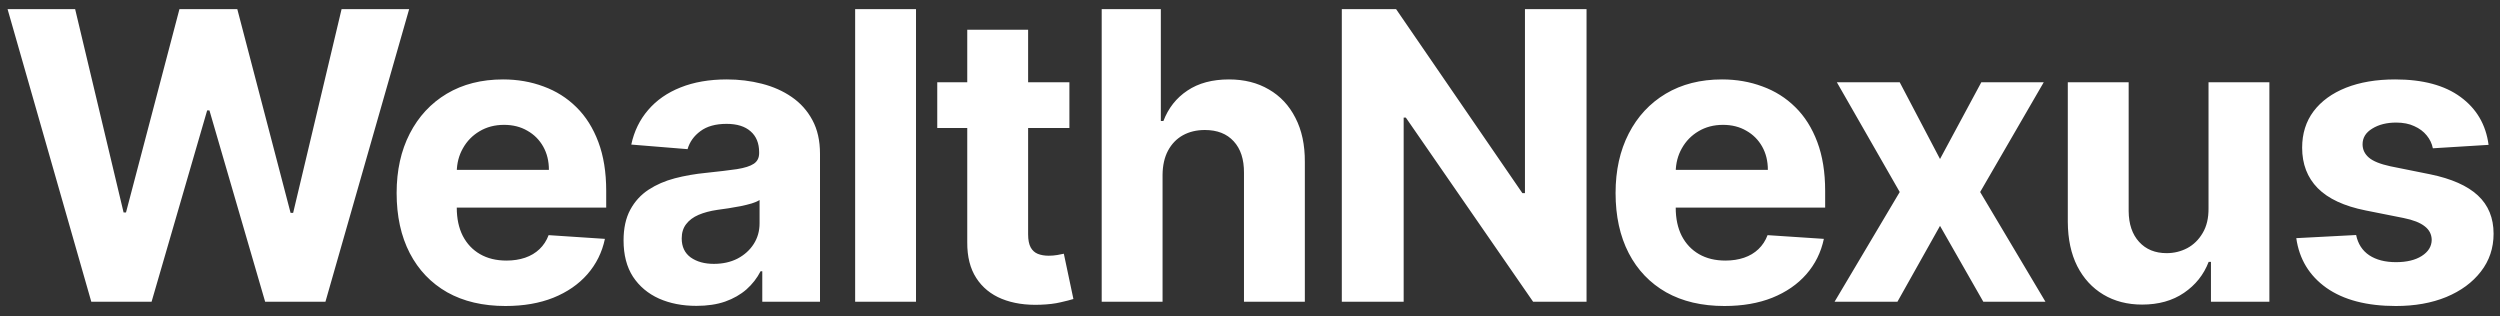 <svg xmlns="http://www.w3.org/2000/svg" width="174" height="22" viewBox="0 0 174 22" fill="none"><rect x="0" y="0" width="174" height="22" fill="#333333" stroke="none"/><path d="M6.354 21L0.527 0.636H5.23L8.601 14.786H8.77L12.489 0.636H16.516L20.224 14.815H20.403L23.774 0.636H28.477L22.651 21H18.454L14.577 7.686H14.418L10.55 21H6.354ZM35.182 21.298C33.611 21.298 32.258 20.98 31.125 20.344C29.998 19.701 29.13 18.793 28.52 17.619C27.91 16.439 27.605 15.044 27.605 13.433C27.605 11.862 27.91 10.483 28.52 9.297C29.13 8.11 29.988 7.186 31.095 6.523C32.209 5.86 33.514 5.528 35.013 5.528C36.02 5.528 36.958 5.691 37.827 6.016C38.702 6.334 39.464 6.814 40.114 7.457C40.77 8.1 41.28 8.909 41.645 9.884C42.009 10.851 42.192 11.985 42.192 13.284V14.447H29.295V11.822H38.204C38.204 11.213 38.072 10.672 37.807 10.202C37.541 9.731 37.174 9.363 36.703 9.098C36.239 8.826 35.699 8.69 35.082 8.69C34.439 8.69 33.869 8.839 33.372 9.138C32.882 9.429 32.497 9.824 32.219 10.321C31.94 10.812 31.798 11.358 31.791 11.962V14.457C31.791 15.213 31.93 15.866 32.209 16.416C32.494 16.966 32.895 17.391 33.412 17.689C33.929 17.987 34.542 18.136 35.251 18.136C35.722 18.136 36.153 18.07 36.544 17.938C36.935 17.805 37.27 17.606 37.548 17.341C37.827 17.076 38.039 16.751 38.184 16.366L42.102 16.625C41.903 17.566 41.496 18.388 40.879 19.091C40.269 19.787 39.48 20.331 38.513 20.722C37.551 21.106 36.441 21.298 35.182 21.298ZM48.471 21.288C47.496 21.288 46.628 21.119 45.866 20.781C45.103 20.437 44.5 19.93 44.056 19.26C43.619 18.584 43.4 17.742 43.4 16.734C43.4 15.886 43.556 15.173 43.867 14.597C44.179 14.02 44.603 13.556 45.14 13.204C45.677 12.853 46.287 12.588 46.969 12.409C47.659 12.23 48.381 12.104 49.137 12.031C50.025 11.938 50.741 11.852 51.285 11.773C51.828 11.687 52.223 11.561 52.468 11.395C52.713 11.229 52.836 10.984 52.836 10.659V10.599C52.836 9.97 52.637 9.482 52.239 9.138C51.848 8.793 51.291 8.621 50.569 8.621C49.807 8.621 49.2 8.79 48.749 9.128C48.299 9.459 48 9.877 47.854 10.381L43.937 10.062C44.136 9.134 44.527 8.332 45.11 7.656C45.694 6.973 46.446 6.45 47.367 6.085C48.295 5.714 49.369 5.528 50.589 5.528C51.437 5.528 52.249 5.628 53.025 5.827C53.807 6.026 54.5 6.334 55.103 6.751C55.713 7.169 56.194 7.706 56.545 8.362C56.896 9.012 57.072 9.791 57.072 10.699V21H53.055V18.882H52.935C52.69 19.359 52.362 19.78 51.951 20.145C51.54 20.503 51.046 20.785 50.469 20.99C49.893 21.189 49.227 21.288 48.471 21.288ZM49.684 18.365C50.307 18.365 50.857 18.242 51.335 17.997C51.812 17.745 52.186 17.407 52.458 16.983C52.73 16.559 52.866 16.078 52.866 15.541V13.921C52.733 14.007 52.551 14.086 52.319 14.159C52.094 14.225 51.838 14.288 51.553 14.348C51.268 14.401 50.983 14.451 50.698 14.497C50.413 14.537 50.155 14.573 49.923 14.607C49.425 14.68 48.991 14.796 48.62 14.954C48.249 15.114 47.961 15.329 47.755 15.601C47.55 15.866 47.447 16.197 47.447 16.595C47.447 17.172 47.656 17.613 48.073 17.918C48.497 18.216 49.034 18.365 49.684 18.365ZM63.754 0.636V21H59.518V0.636H63.754ZM74.43 5.727V8.909H65.233V5.727H74.43ZM67.321 2.068H71.557V16.307C71.557 16.698 71.617 17.003 71.736 17.222C71.855 17.434 72.021 17.583 72.233 17.669C72.452 17.755 72.704 17.798 72.989 17.798C73.188 17.798 73.386 17.782 73.585 17.749C73.784 17.709 73.937 17.679 74.043 17.659L74.709 20.811C74.497 20.877 74.198 20.954 73.814 21.04C73.43 21.133 72.962 21.189 72.412 21.209C71.391 21.249 70.496 21.113 69.727 20.801C68.965 20.49 68.372 20.006 67.948 19.349C67.523 18.693 67.314 17.865 67.321 16.864V2.068ZM80.914 12.171V21H76.678V0.636H80.794V8.422H80.973C81.318 7.52 81.875 6.814 82.644 6.304C83.413 5.787 84.377 5.528 85.537 5.528C86.598 5.528 87.522 5.76 88.311 6.224C89.107 6.682 89.723 7.341 90.161 8.203C90.605 9.058 90.824 10.082 90.817 11.276V21H86.581V12.031C86.588 11.09 86.349 10.357 85.865 9.834C85.388 9.31 84.719 9.048 83.857 9.048C83.28 9.048 82.77 9.171 82.326 9.416C81.888 9.661 81.543 10.019 81.291 10.49C81.046 10.954 80.92 11.514 80.914 12.171ZM110.423 0.636V21H106.704L97.845 8.183H97.695V21H93.39V0.636H97.168L105.958 13.443H106.137V0.636H110.423ZM120.021 21.298C118.45 21.298 117.097 20.98 115.964 20.344C114.837 19.701 113.968 18.793 113.359 17.619C112.749 16.439 112.444 15.044 112.444 13.433C112.444 11.862 112.749 10.483 113.359 9.297C113.968 8.11 114.827 7.186 115.934 6.523C117.048 5.86 118.353 5.528 119.852 5.528C120.859 5.528 121.797 5.691 122.665 6.016C123.54 6.334 124.303 6.814 124.952 7.457C125.609 8.1 126.119 8.909 126.484 9.884C126.848 10.851 127.031 11.985 127.031 13.284V14.447H114.134V11.822H123.043C123.043 11.213 122.911 10.672 122.646 10.202C122.38 9.731 122.013 9.363 121.542 9.098C121.078 8.826 120.538 8.69 119.921 8.69C119.278 8.69 118.708 8.839 118.211 9.138C117.72 9.429 117.336 9.824 117.058 10.321C116.779 10.812 116.637 11.358 116.63 11.962V14.457C116.63 15.213 116.769 15.866 117.048 16.416C117.333 16.966 117.734 17.391 118.251 17.689C118.768 17.987 119.381 18.136 120.09 18.136C120.561 18.136 120.992 18.07 121.383 17.938C121.774 17.805 122.109 17.606 122.387 17.341C122.665 17.076 122.878 16.751 123.023 16.366L126.941 16.625C126.742 17.566 126.334 18.388 125.718 19.091C125.108 19.787 124.319 20.331 123.352 20.722C122.39 21.106 121.28 21.298 120.021 21.298ZM132.221 5.727L135.025 11.067L137.899 5.727H142.244L137.819 13.364L142.363 21H138.038L135.025 15.72L132.062 21H127.687L132.221 13.364L127.846 5.727H132.221ZM153.713 14.497V5.727H157.949V21H153.882V18.226H153.723C153.379 19.121 152.805 19.84 152.003 20.384C151.208 20.927 150.237 21.199 149.09 21.199C148.069 21.199 147.171 20.967 146.395 20.503C145.62 20.039 145.013 19.379 144.576 18.524C144.145 17.669 143.926 16.645 143.919 15.452V5.727H148.155V14.696C148.162 15.598 148.404 16.31 148.881 16.834C149.358 17.358 149.998 17.619 150.8 17.619C151.311 17.619 151.788 17.503 152.232 17.271C152.676 17.033 153.034 16.681 153.306 16.217C153.584 15.753 153.72 15.18 153.713 14.497ZM173.205 10.082L169.327 10.321C169.261 9.99 169.118 9.691 168.899 9.426C168.681 9.154 168.392 8.939 168.034 8.78C167.683 8.614 167.262 8.531 166.772 8.531C166.115 8.531 165.562 8.67 165.111 8.949C164.66 9.221 164.435 9.585 164.435 10.043C164.435 10.407 164.581 10.715 164.872 10.967C165.164 11.219 165.665 11.421 166.374 11.574L169.138 12.131C170.623 12.436 171.73 12.926 172.459 13.602C173.188 14.278 173.553 15.167 173.553 16.267C173.553 17.268 173.258 18.146 172.668 18.902C172.085 19.658 171.282 20.248 170.262 20.672C169.247 21.09 168.077 21.298 166.752 21.298C164.73 21.298 163.119 20.877 161.919 20.035C160.726 19.187 160.027 18.034 159.821 16.575L163.987 16.357C164.113 16.973 164.418 17.444 164.902 17.768C165.386 18.087 166.006 18.246 166.762 18.246C167.504 18.246 168.101 18.103 168.551 17.818C169.009 17.526 169.241 17.152 169.247 16.695C169.241 16.31 169.078 15.995 168.76 15.75C168.442 15.498 167.951 15.306 167.289 15.173L164.644 14.646C163.152 14.348 162.042 13.831 161.313 13.095C160.59 12.359 160.229 11.421 160.229 10.281C160.229 9.3 160.494 8.455 161.024 7.746C161.561 7.036 162.314 6.49 163.281 6.105C164.256 5.721 165.396 5.528 166.702 5.528C168.631 5.528 170.149 5.936 171.256 6.751C172.37 7.567 173.019 8.677 173.205 10.082Z" fill="white"></path></svg>